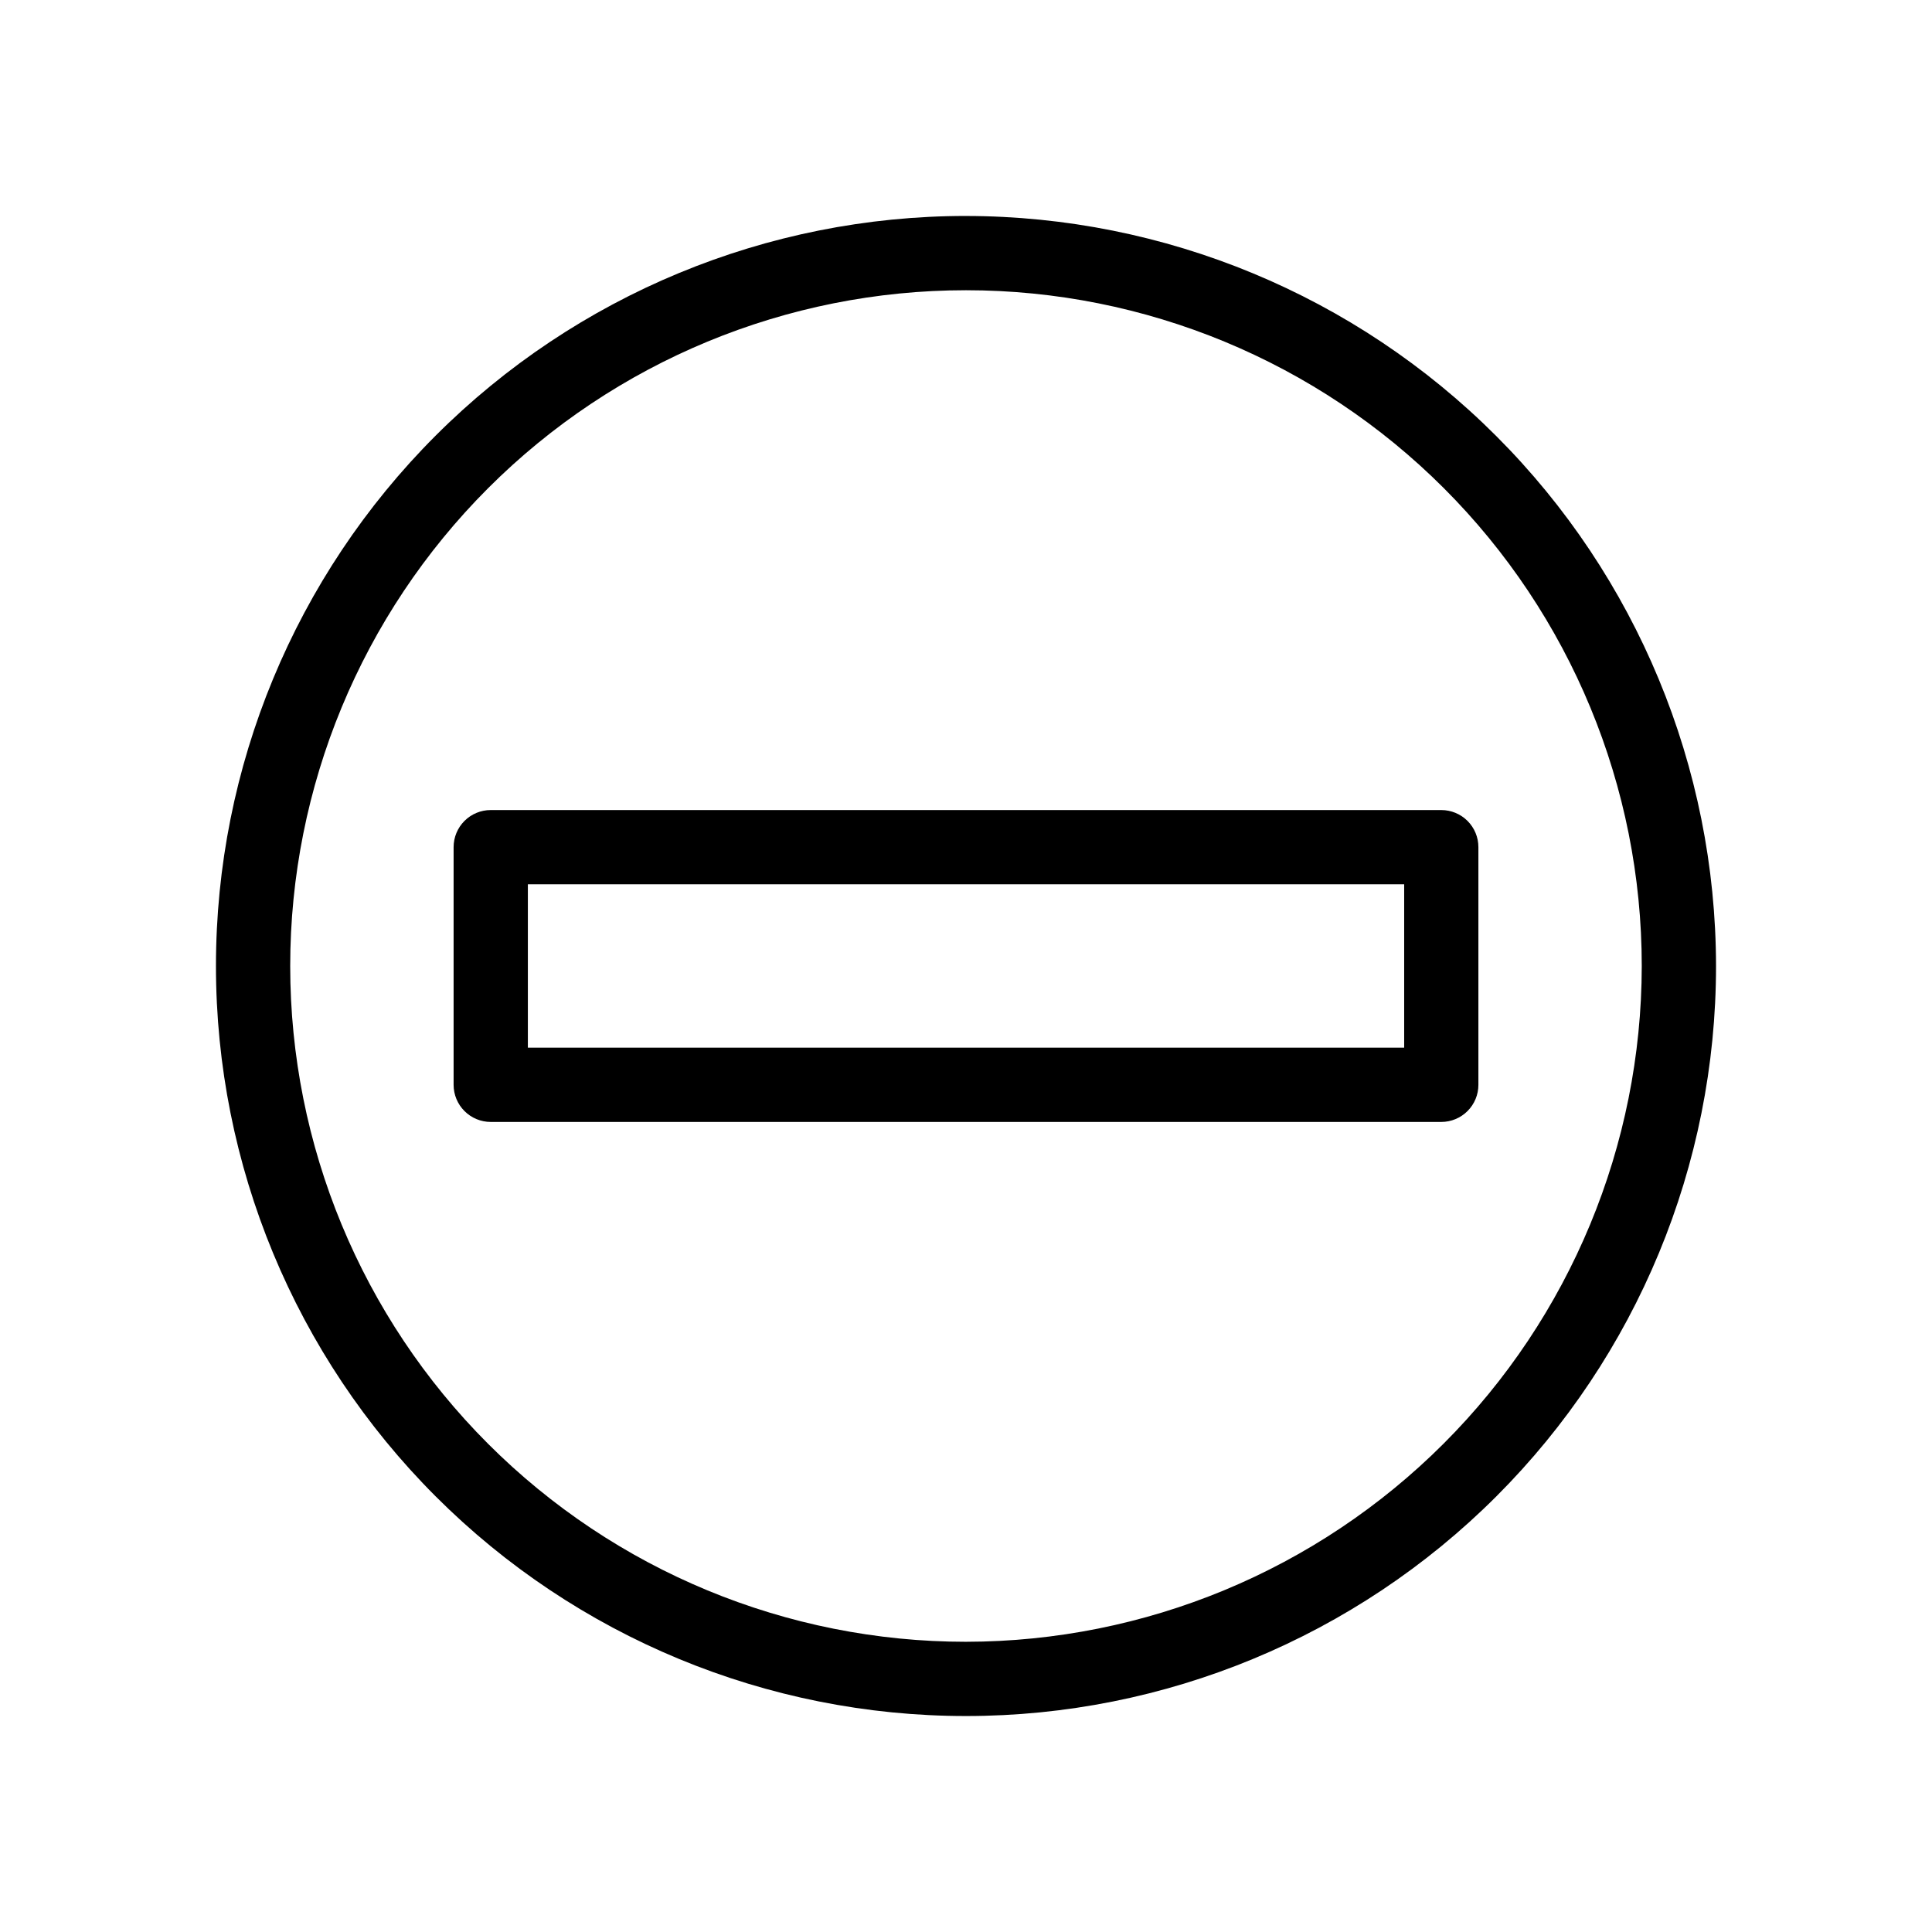 <?xml version="1.0" encoding="UTF-8"?>
<!-- Uploaded to: ICON Repo, www.svgrepo.com, Generator: ICON Repo Mixer Tools -->
<svg fill="#000000" width="800px" height="800px" version="1.1" viewBox="144 144 512 512" xmlns="http://www.w3.org/2000/svg">
 <g>
  <path d="m274.05 358.67c-2.609 0-5.113 1.035-6.957 2.879-1.848 1.848-2.883 4.352-2.883 6.961v62.977c0 2.609 1.035 5.109 2.883 6.957 1.844 1.844 4.348 2.883 6.957 2.883h251.9c2.613 0 5.113-1.039 6.961-2.883 1.844-1.848 2.883-4.348 2.879-6.957v-62.977c0.004-2.609-1.035-5.113-2.879-6.961-1.848-1.844-4.348-2.879-6.961-2.879zm242.07 62.977h-232.23v-43.297h232.23z"/>
  <path d="m400 201.23c-52.719 0-103.28 20.941-140.55 58.219-37.277 37.273-58.219 87.832-58.219 140.55 0 52.715 20.941 103.27 58.219 140.55 37.273 37.273 87.832 58.215 140.55 58.215 52.715 0 103.27-20.941 140.55-58.215 37.273-37.277 58.215-87.836 58.215-140.55-0.059-52.699-21.02-103.22-58.281-140.48-37.266-37.266-87.789-58.227-140.48-58.285zm0 377.86c-47.5 0-93.051-18.867-126.64-52.453-33.586-33.586-52.453-79.137-52.453-126.63 0-47.5 18.867-93.051 52.453-126.64 33.586-33.586 79.137-52.453 126.64-52.453 47.496 0 93.047 18.867 126.63 52.453 33.586 33.586 52.453 79.137 52.453 126.64-0.055 47.48-18.938 93-52.512 126.57s-79.094 52.457-126.57 52.512z"/>
 </g>
</svg>
